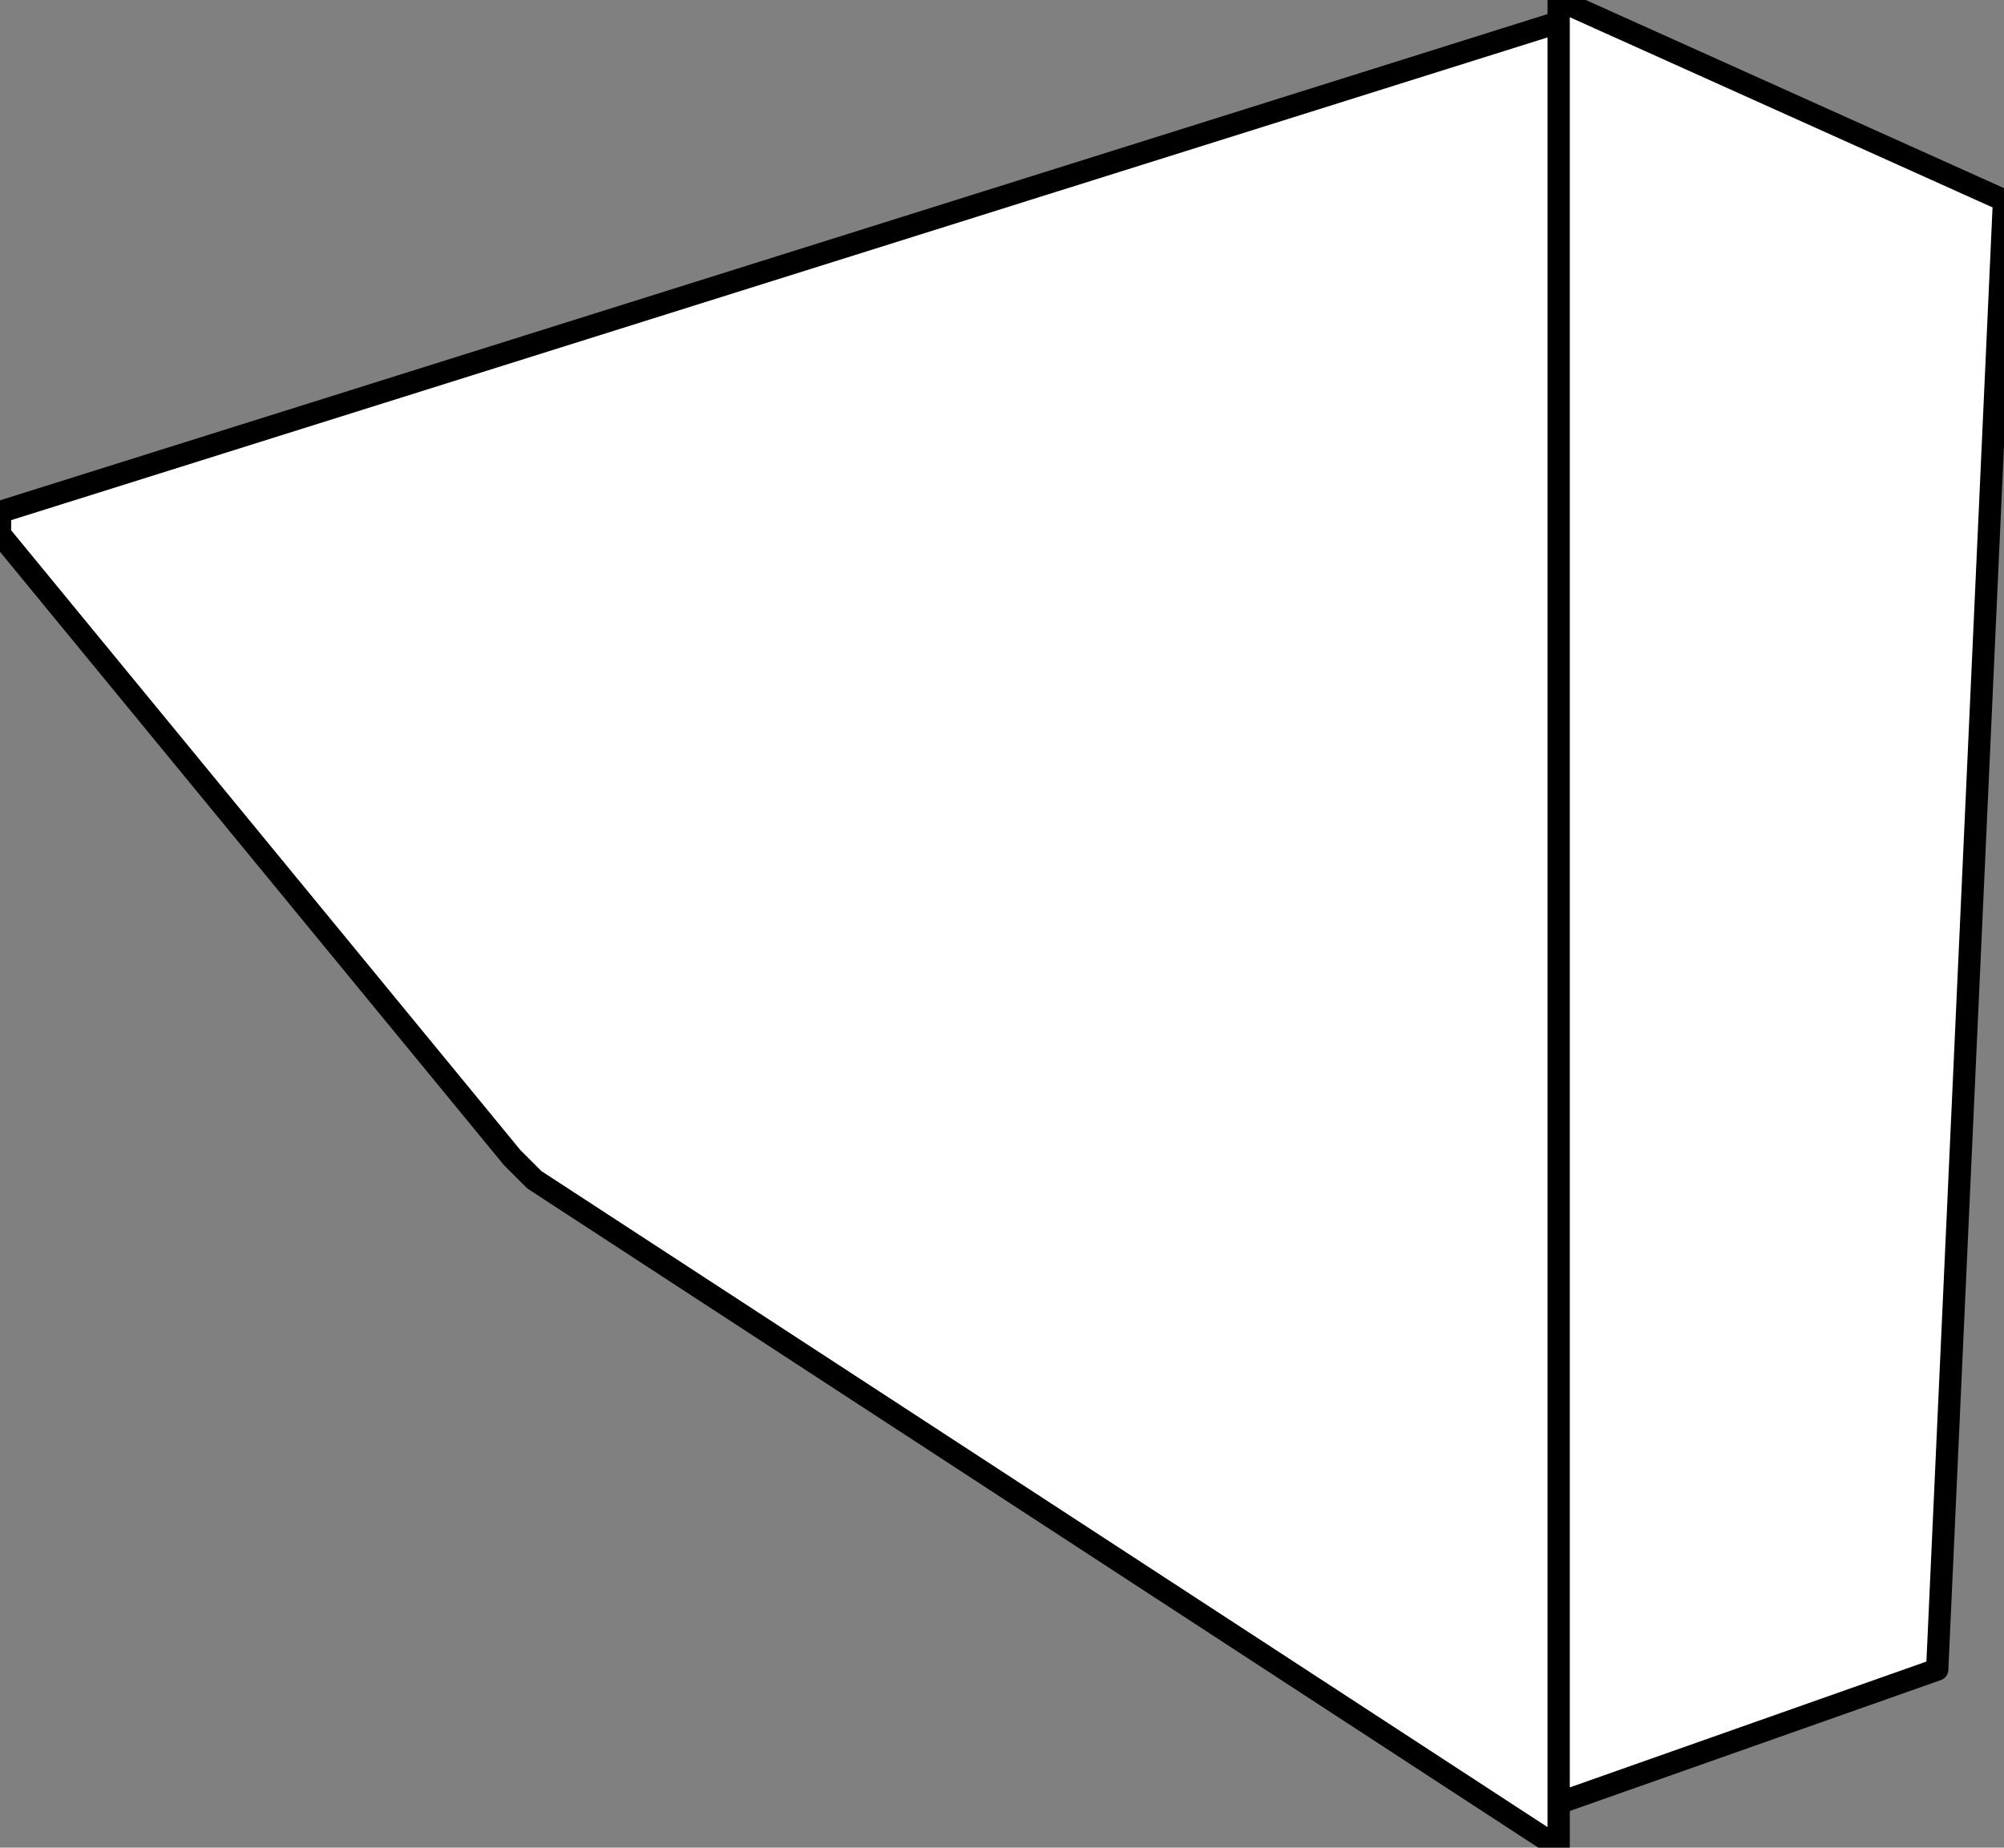 <?xml version="1.0" encoding="UTF-8" standalone="no"?>
<svg xmlns:xlink="http://www.w3.org/1999/xlink" height="4.15px" width="4.5px" xmlns="http://www.w3.org/2000/svg">
  <rect width="100%" height="100%" fill="#808080" stroke="none"/>
  <g transform="matrix(1.0, 0.0, 0.0, 1.0, 2.25, 2.1)">
    <path d="M-2.25 -0.95 L1.25 -2.05 1.25 -2.1 2.25 -1.65 2.1 1.65 1.25 1.95 1.25 2.05 -1.05 0.55 -1.1 0.5 -2.25 -0.9 -2.25 -0.95 M1.25 -2.05 L1.25 1.95 1.25 -2.05" fill="#ffffff" fill-rule="evenodd" stroke="none"/>
    <path d="M-2.25 -0.95 L1.25 -2.05 1.25 -2.1 2.25 -1.65 2.1 1.65 1.25 1.95 1.25 2.05 -1.05 0.55 -1.1 0.5 -2.25 -0.9 -2.25 -0.95 M1.25 1.95 L1.25 -2.05" fill="none" stroke="#000000" stroke-linecap="round" stroke-linejoin="round" stroke-width="0.05"/>
  </g>
</svg>
